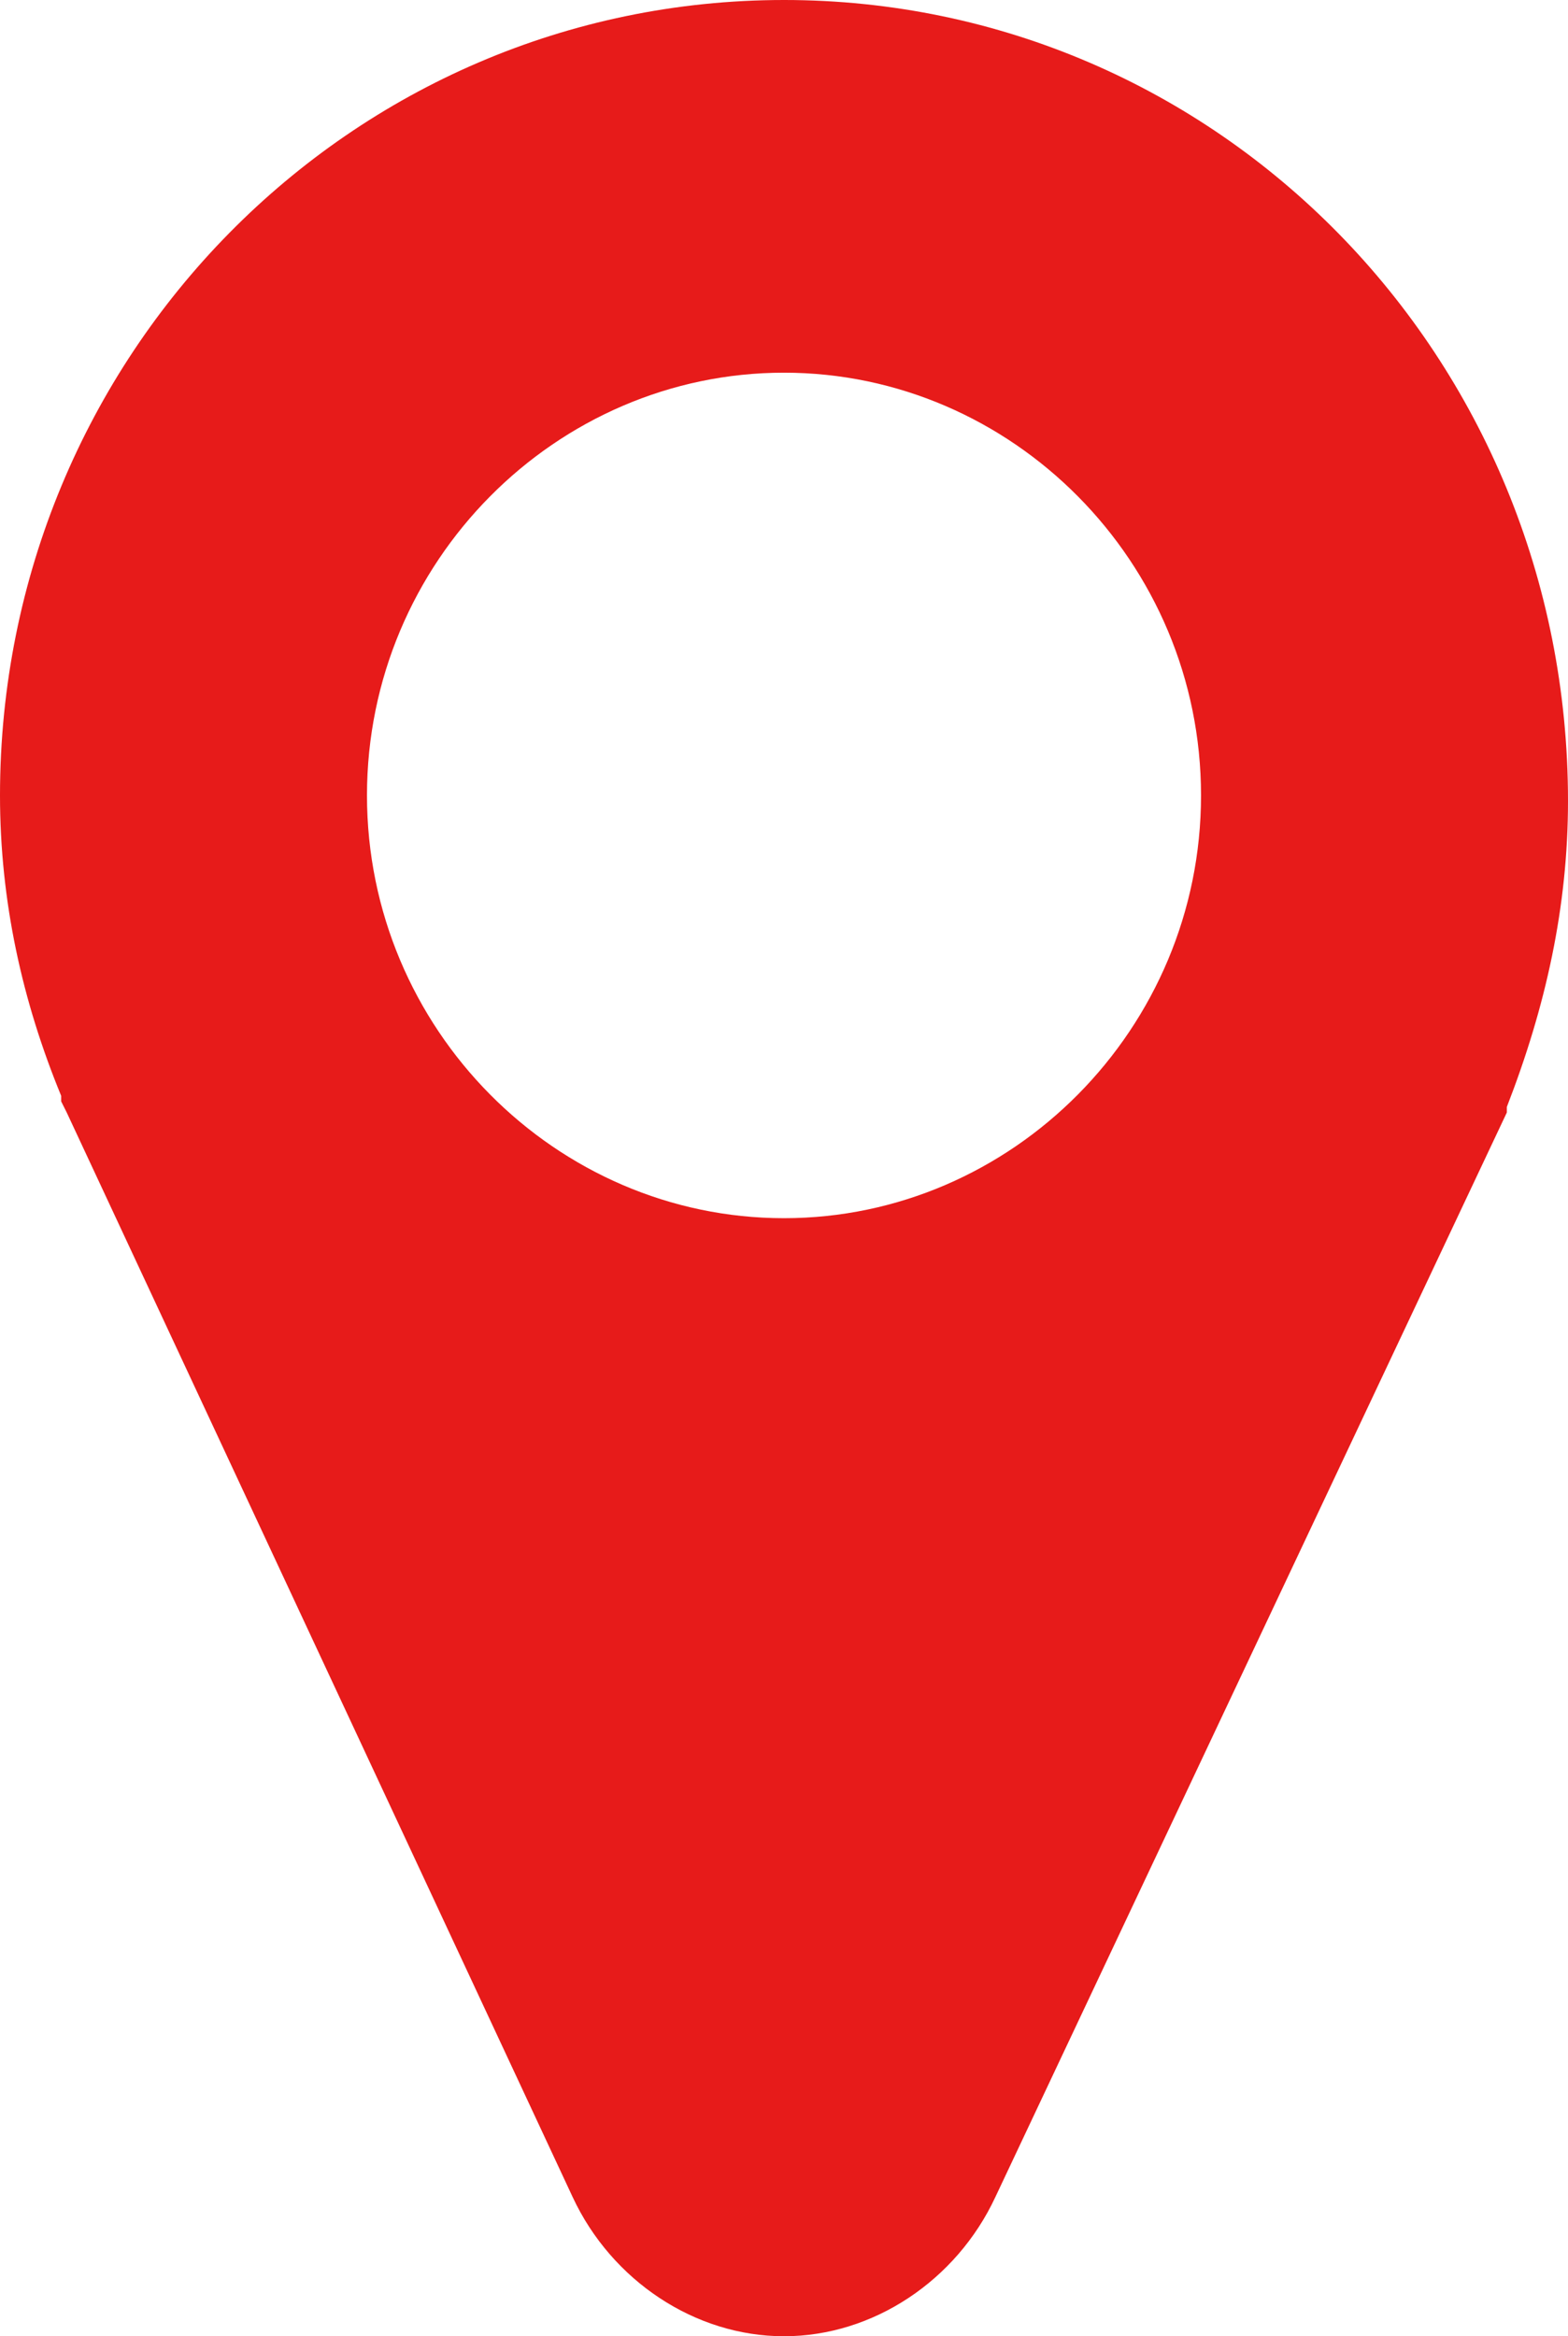 <svg version="1.1" id="レイヤー_1" xmlns="http://www.w3.org/2000/svg" x="0" y="0" viewBox="0 0 28.2 42" style="enable-background:new 0 0 28.2 42" xml:space="preserve"><path d="M14.1 0C6.3 0 0 6.4 0 14.3c0 1.9.4 3.7 1.1 5.4v.1l.1.2 9.1 19.5C11 41 12.5 42 14.1 42c1.6 0 3.1-1 3.8-2.5L27.1 20v-.1c.7-1.8 1.1-3.6 1.1-5.5 0-8-6.3-14.4-14.1-14.4zm0 21.9c-4.1 0-7.5-3.4-7.5-7.6 0-4.2 3.4-7.6 7.5-7.6s7.5 3.4 7.5 7.6c0 4.2-3.4 7.6-7.5 7.6z" style="fill:#e71b1a"/></svg>